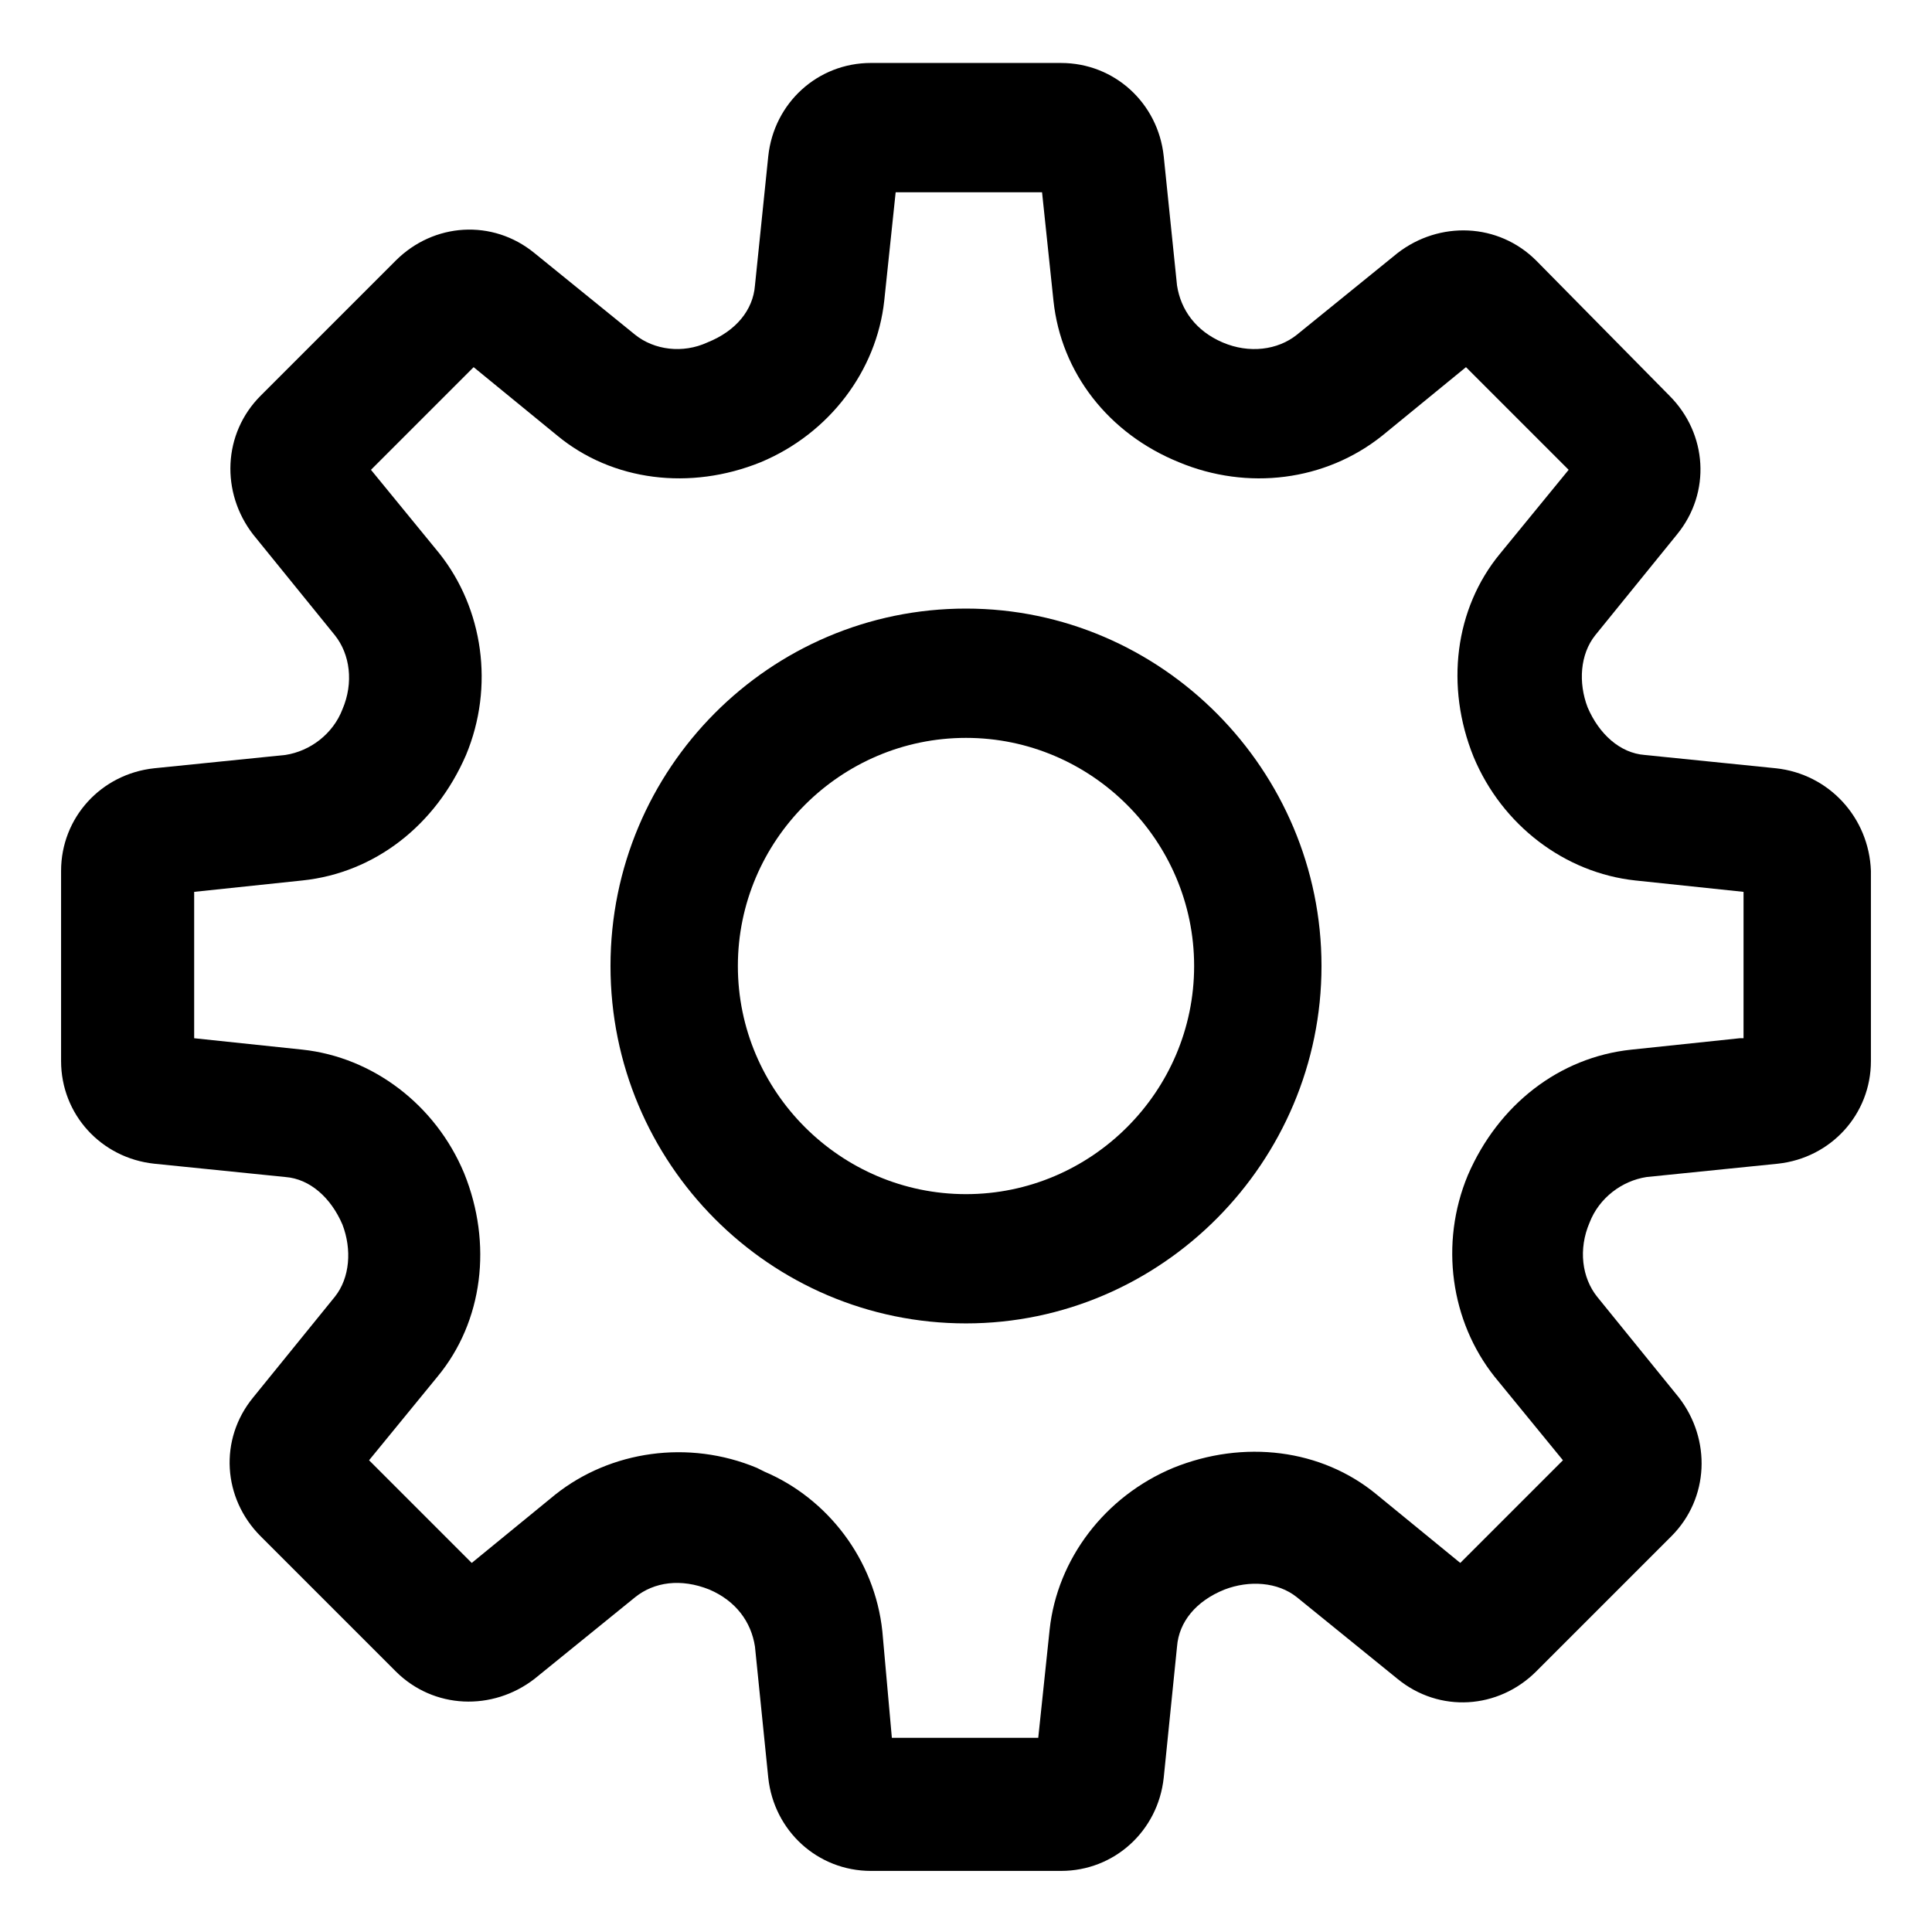<?xml version="1.0" encoding="UTF-8"?>
<!-- The Best Svg Icon site in the world: iconSvg.co, Visit us! https://iconsvg.co -->
<svg fill="#000000" width="800px" height="800px" version="1.1" viewBox="144 144 512 512" xmlns="http://www.w3.org/2000/svg">
 <g>
  <path d="m614.62 347.6-34.762-3.527c-6.551-0.504-12.09-5.543-15.113-12.594-2.519-6.551-2.016-14.105 2.016-19.145l21.664-26.703c9.07-11.082 8.062-26.703-2.016-36.777l-35.27-35.77c-10.078-10.078-25.695-10.578-36.777-2.016l-26.703 21.664c-5.039 4.031-12.594 5.039-19.648 2.016-7.055-3.023-11.082-8.566-12.09-15.113l-3.527-34.258c-1.512-14.105-13.098-24.688-27.207-24.688l-50.379-0.004c-14.105 0-25.695 10.578-27.207 24.688l-3.527 34.258c-0.504 6.551-5.039 12.09-12.594 15.113-6.551 3.023-14.105 2.016-19.145-2.016l-26.703-21.664c-11.082-9.07-26.703-8.062-36.777 2.016l-35.77 35.773c-10.078 10.078-10.578 25.695-2.016 36.777l21.664 26.703c4.031 5.039 5.039 12.594 2.016 19.648-2.519 6.551-8.566 11.082-15.113 12.09l-34.762 3.527c-14.105 1.512-24.688 13.098-24.688 27.207v50.383c0 14.105 10.578 25.695 24.688 27.207l34.762 3.527c6.551 0.504 12.09 5.543 15.113 12.594 2.519 6.551 2.016 14.105-2.016 19.145l-21.664 26.703c-9.07 11.082-8.062 26.703 2.016 36.777l35.77 35.77c10.078 10.078 25.695 10.578 36.777 2.016l26.703-21.664c5.039-4.031 12.09-5.039 19.648-2.016 7.055 3.023 11.082 8.566 12.09 15.113l3.527 34.762c1.512 14.105 13.098 24.688 27.207 24.688h50.383c14.105 0 25.695-10.578 27.207-24.688l3.527-34.762c0.504-6.551 5.039-12.09 12.594-15.113 6.551-2.519 14.105-2.016 19.145 2.016l26.703 21.664c11.082 9.07 26.703 8.062 36.777-2.016l35.77-35.77c10.078-10.078 10.578-25.695 2.016-36.777l-21.664-26.703c-4.031-5.039-5.039-12.594-2.016-19.648 2.519-6.551 8.566-11.082 15.113-12.09l34.762-3.527c14.105-1.512 24.688-13.098 24.688-27.207v-50.383c-0.504-14.105-11.086-25.695-25.191-27.207zm-9.57 71.543-28.719 3.023c-19.145 2.016-35.266 14.609-43.328 33.25-7.559 18.137-4.535 38.793 7.055 53.402l18.137 22.168-27.207 27.207-22.168-18.137c-14.609-12.09-35.266-14.609-53.906-7.055-18.137 7.559-30.73 24.184-32.746 42.824l-3.023 28.719h-38.793l-2.519-28.215c-2.016-19.145-14.609-35.266-31.234-42.32l-2.016-1.008c-18.137-7.559-38.793-4.535-53.402 7.055l-22.168 18.137-27.207-27.207 18.137-22.168c12.09-14.609 14.609-35.266 7.055-53.906-7.559-18.137-24.184-30.73-42.824-32.746l-28.719-3.023v-38.793l28.719-3.023c19.145-2.016 35.266-14.609 43.328-33.25 7.559-18.137 4.535-38.793-7.055-53.402l-18.137-22.168 27.207-27.207 22.168 18.137c14.609 12.09 35.266 14.609 53.906 7.055 18.137-7.559 30.73-24.184 32.746-42.824l3.023-28.719h38.793l3.023 28.719c2.016 19.145 14.609 35.266 33.25 42.824 18.137 7.559 38.793 5.039 53.906-7.055l22.168-18.137 27.207 27.207-18.137 22.168c-12.09 14.609-14.609 35.266-7.055 53.906 7.559 18.137 24.184 30.73 42.824 32.746l28.719 3.023-0.004 38.793z"/>
  <path d="m400 305.28c-51.891 0-94.211 42.32-94.211 94.715-0.004 52.398 42.316 94.719 94.211 94.719 51.891 0 94.211-42.824 94.211-94.715 0-51.895-42.32-94.719-94.211-94.719zm0 155.18c-33.25 0-60.457-27.207-60.457-60.457s27.207-60.457 60.457-60.457 60.457 27.207 60.457 60.457-27.207 60.457-60.457 60.457z"/>
 </g>
</svg>